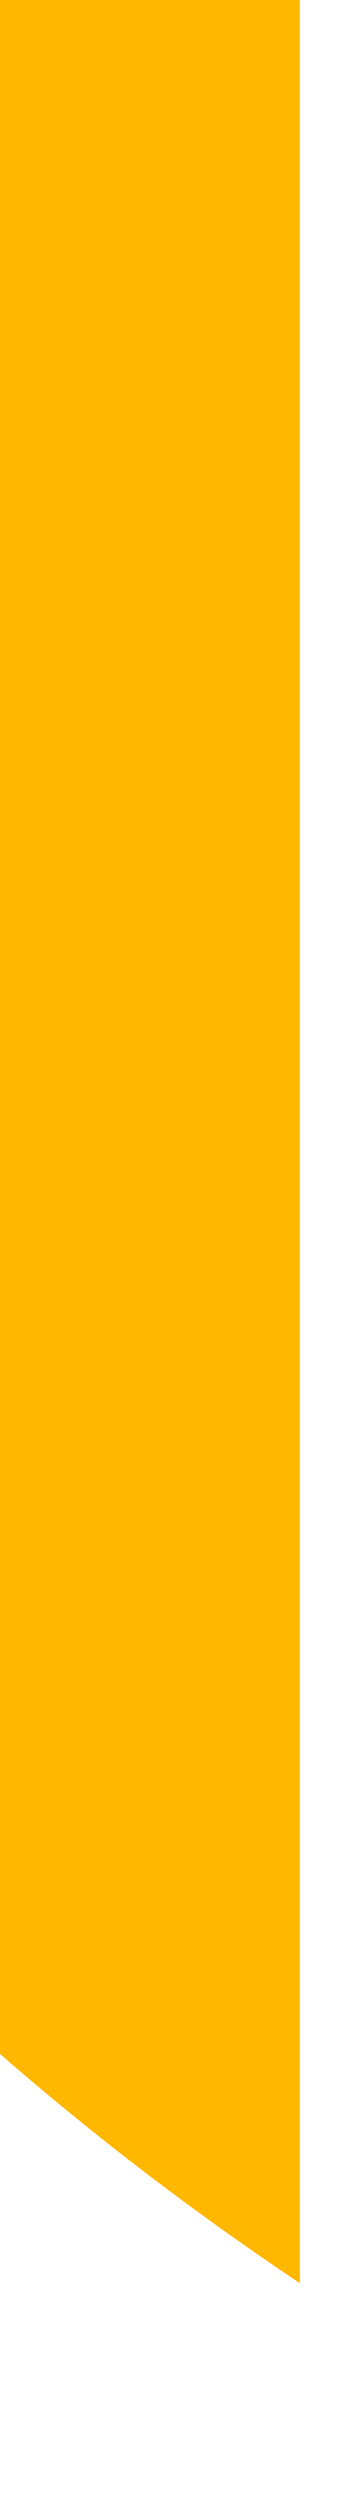 <?xml version="1.0" encoding="utf-8"?>
<svg xmlns="http://www.w3.org/2000/svg" fill="none" height="100%" overflow="visible" preserveAspectRatio="none" style="display: block;" viewBox="0 0 1 7" width="100%">
<path d="M0 5.751C0.266 5.983 0.547 6.197 0.84 6.393V0H0V5.751Z" fill="url(#paint0_linear_0_13625)" id="Vector"/>
<defs>
<linearGradient gradientUnits="userSpaceOnUse" id="paint0_linear_0_13625" x1="-1.001" x2="15.638" y1="2.597" y2="7.976">
<stop stop-color="#FFB700"/>
<stop offset="1" stop-color="#FFB700"/>
</linearGradient>
</defs>
</svg>